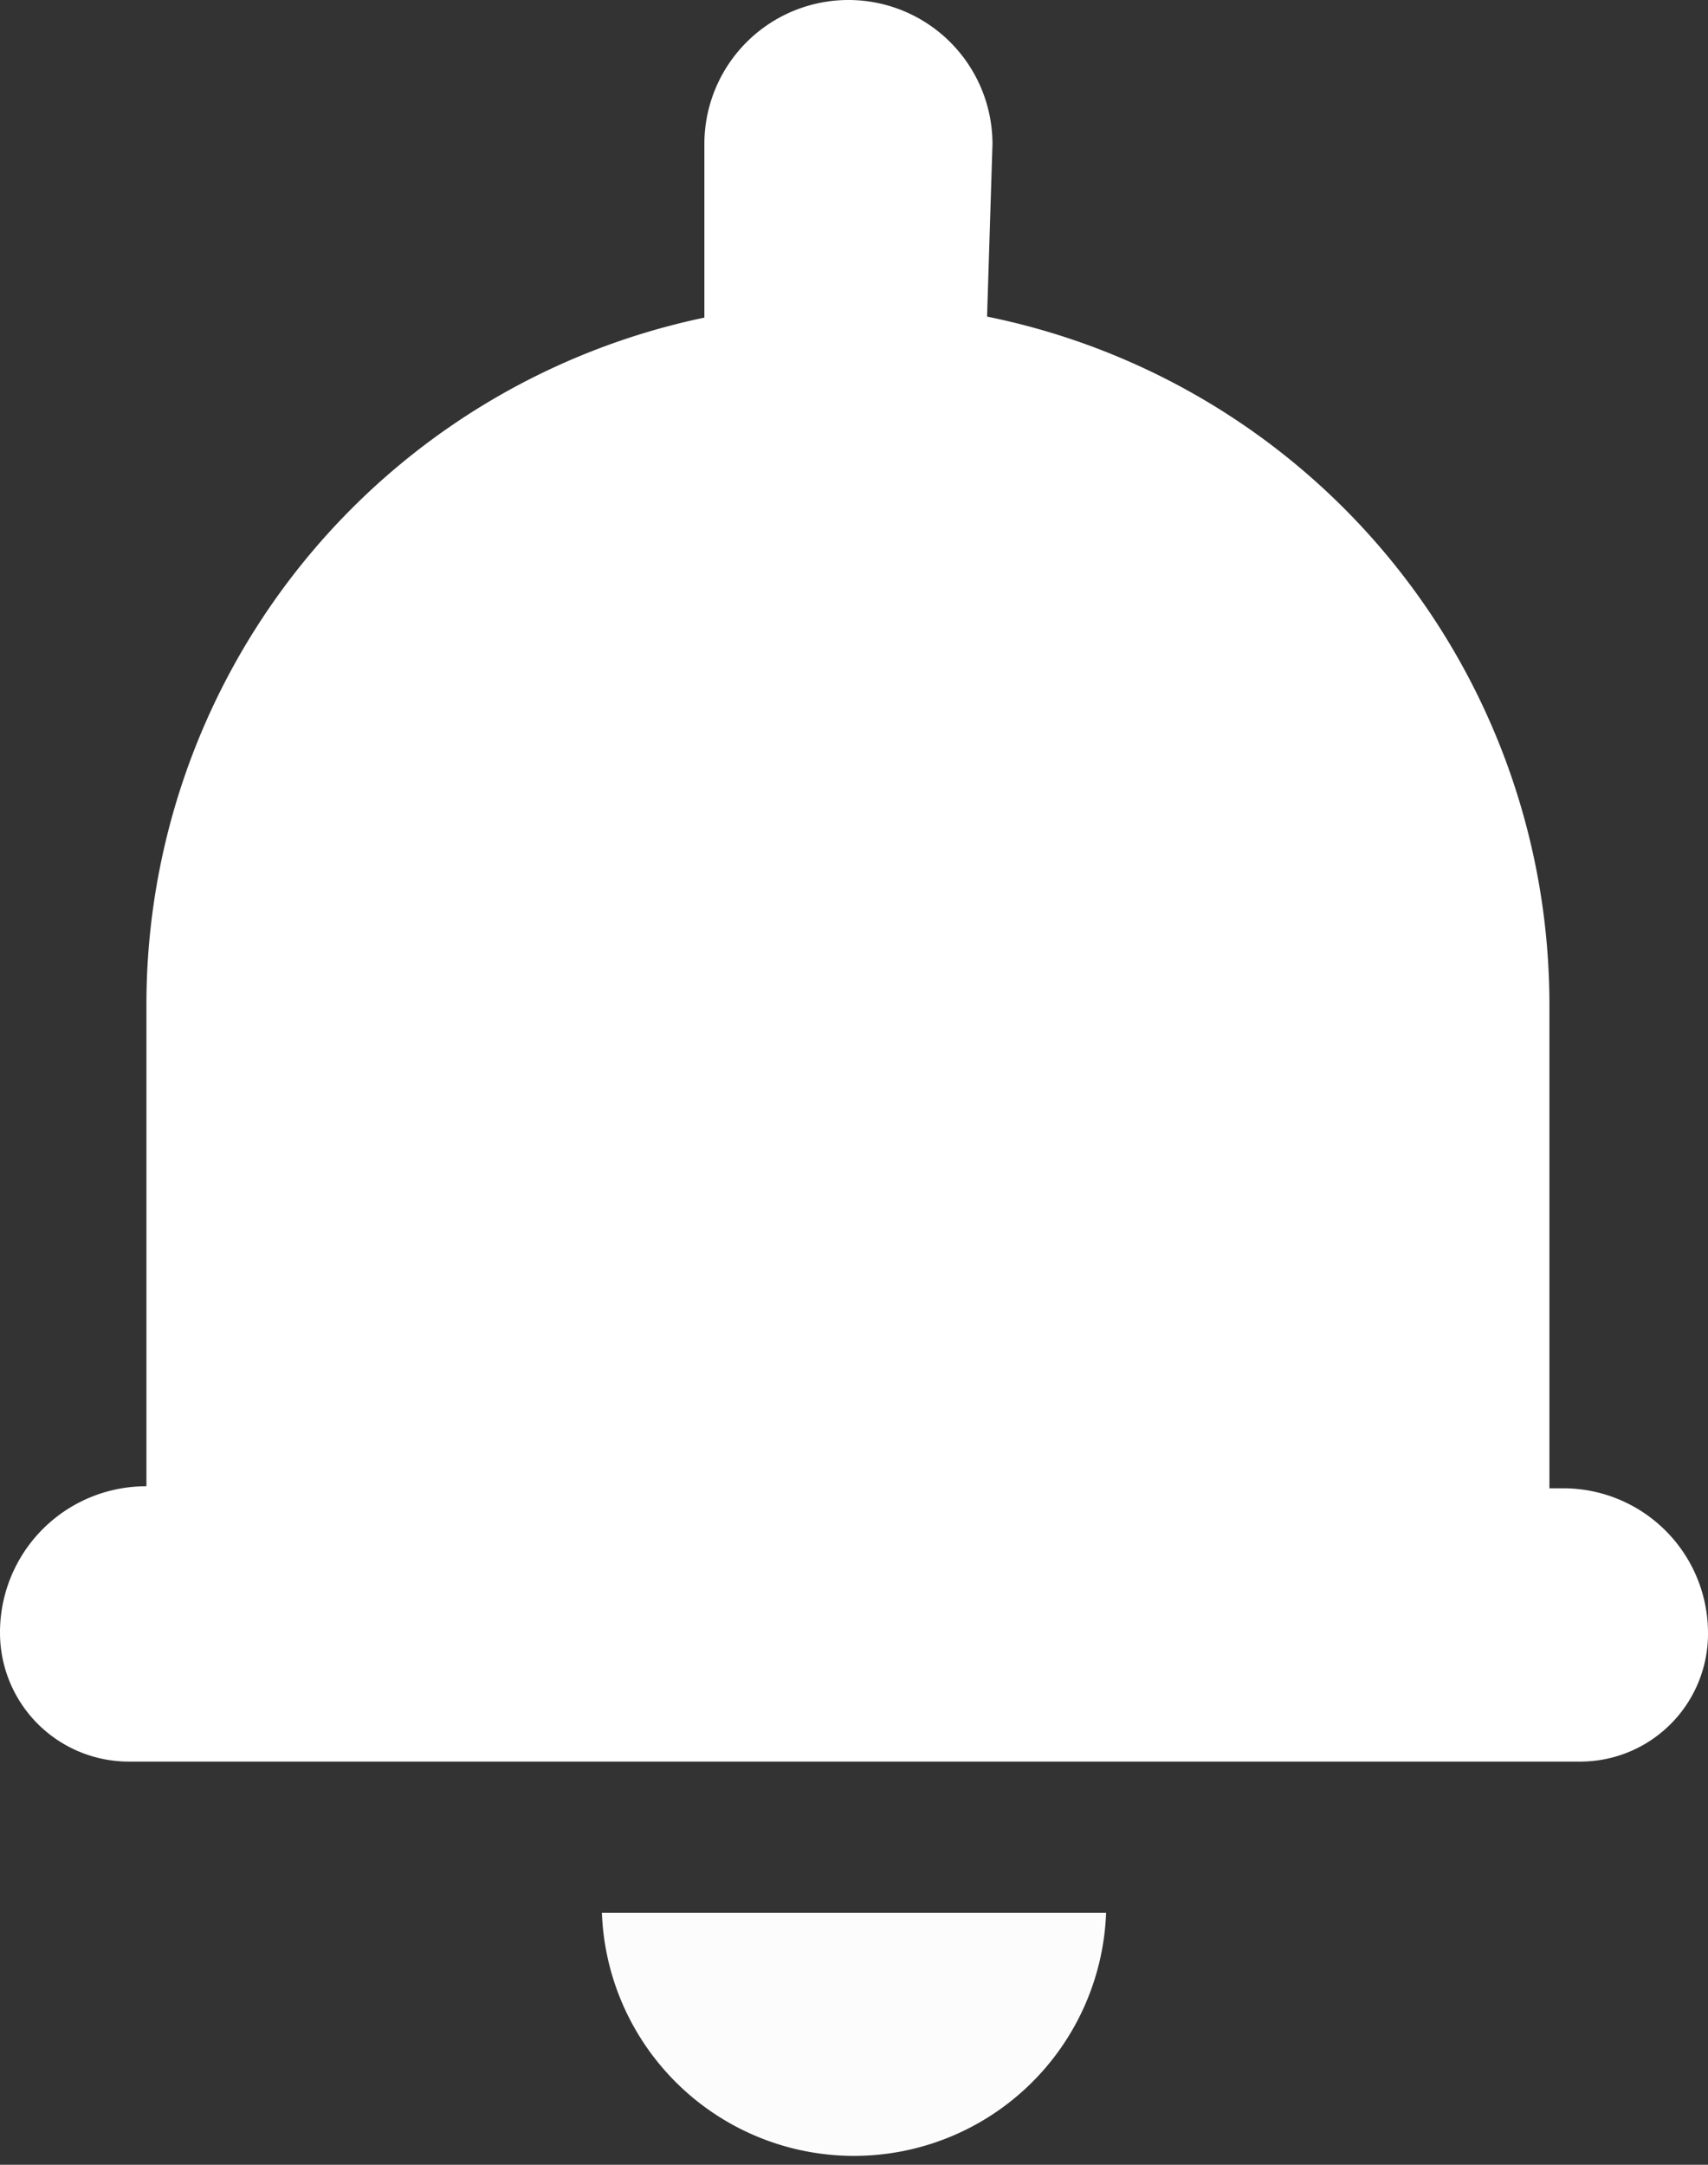 <svg xmlns="http://www.w3.org/2000/svg" viewBox="0 0 50.51 64"><rect x="0" y="0" width="50.51" height="64" fill="#333333" stroke="none"/><defs><style>.cls-1{fill:#fff;}.cls-2{fill:#fcfcfc;}</style></defs><g id="Capa_2" data-name="Capa 2"><g id="Capa_1-2" data-name="Capa 1"><path class="cls-1" d="M50.51,48.3a3.78,3.78,0,0,1-3.78,3.78H3.8A3.81,3.81,0,0,1,0,48.27a4.32,4.32,0,0,1,4.33-4.33V29.7A20.75,20.75,0,0,1,20.83,9.39V4.26a4.26,4.26,0,1,1,8.52,0l-.16,5.1A20.75,20.75,0,0,1,45.82,29.7V44h.39a4.28,4.28,0,0,1,4.3,4.29Z"/><path class="cls-2" d="M32.71,56.55a7.46,7.46,0,0,1-14.91,0Z"/></g></g></svg>